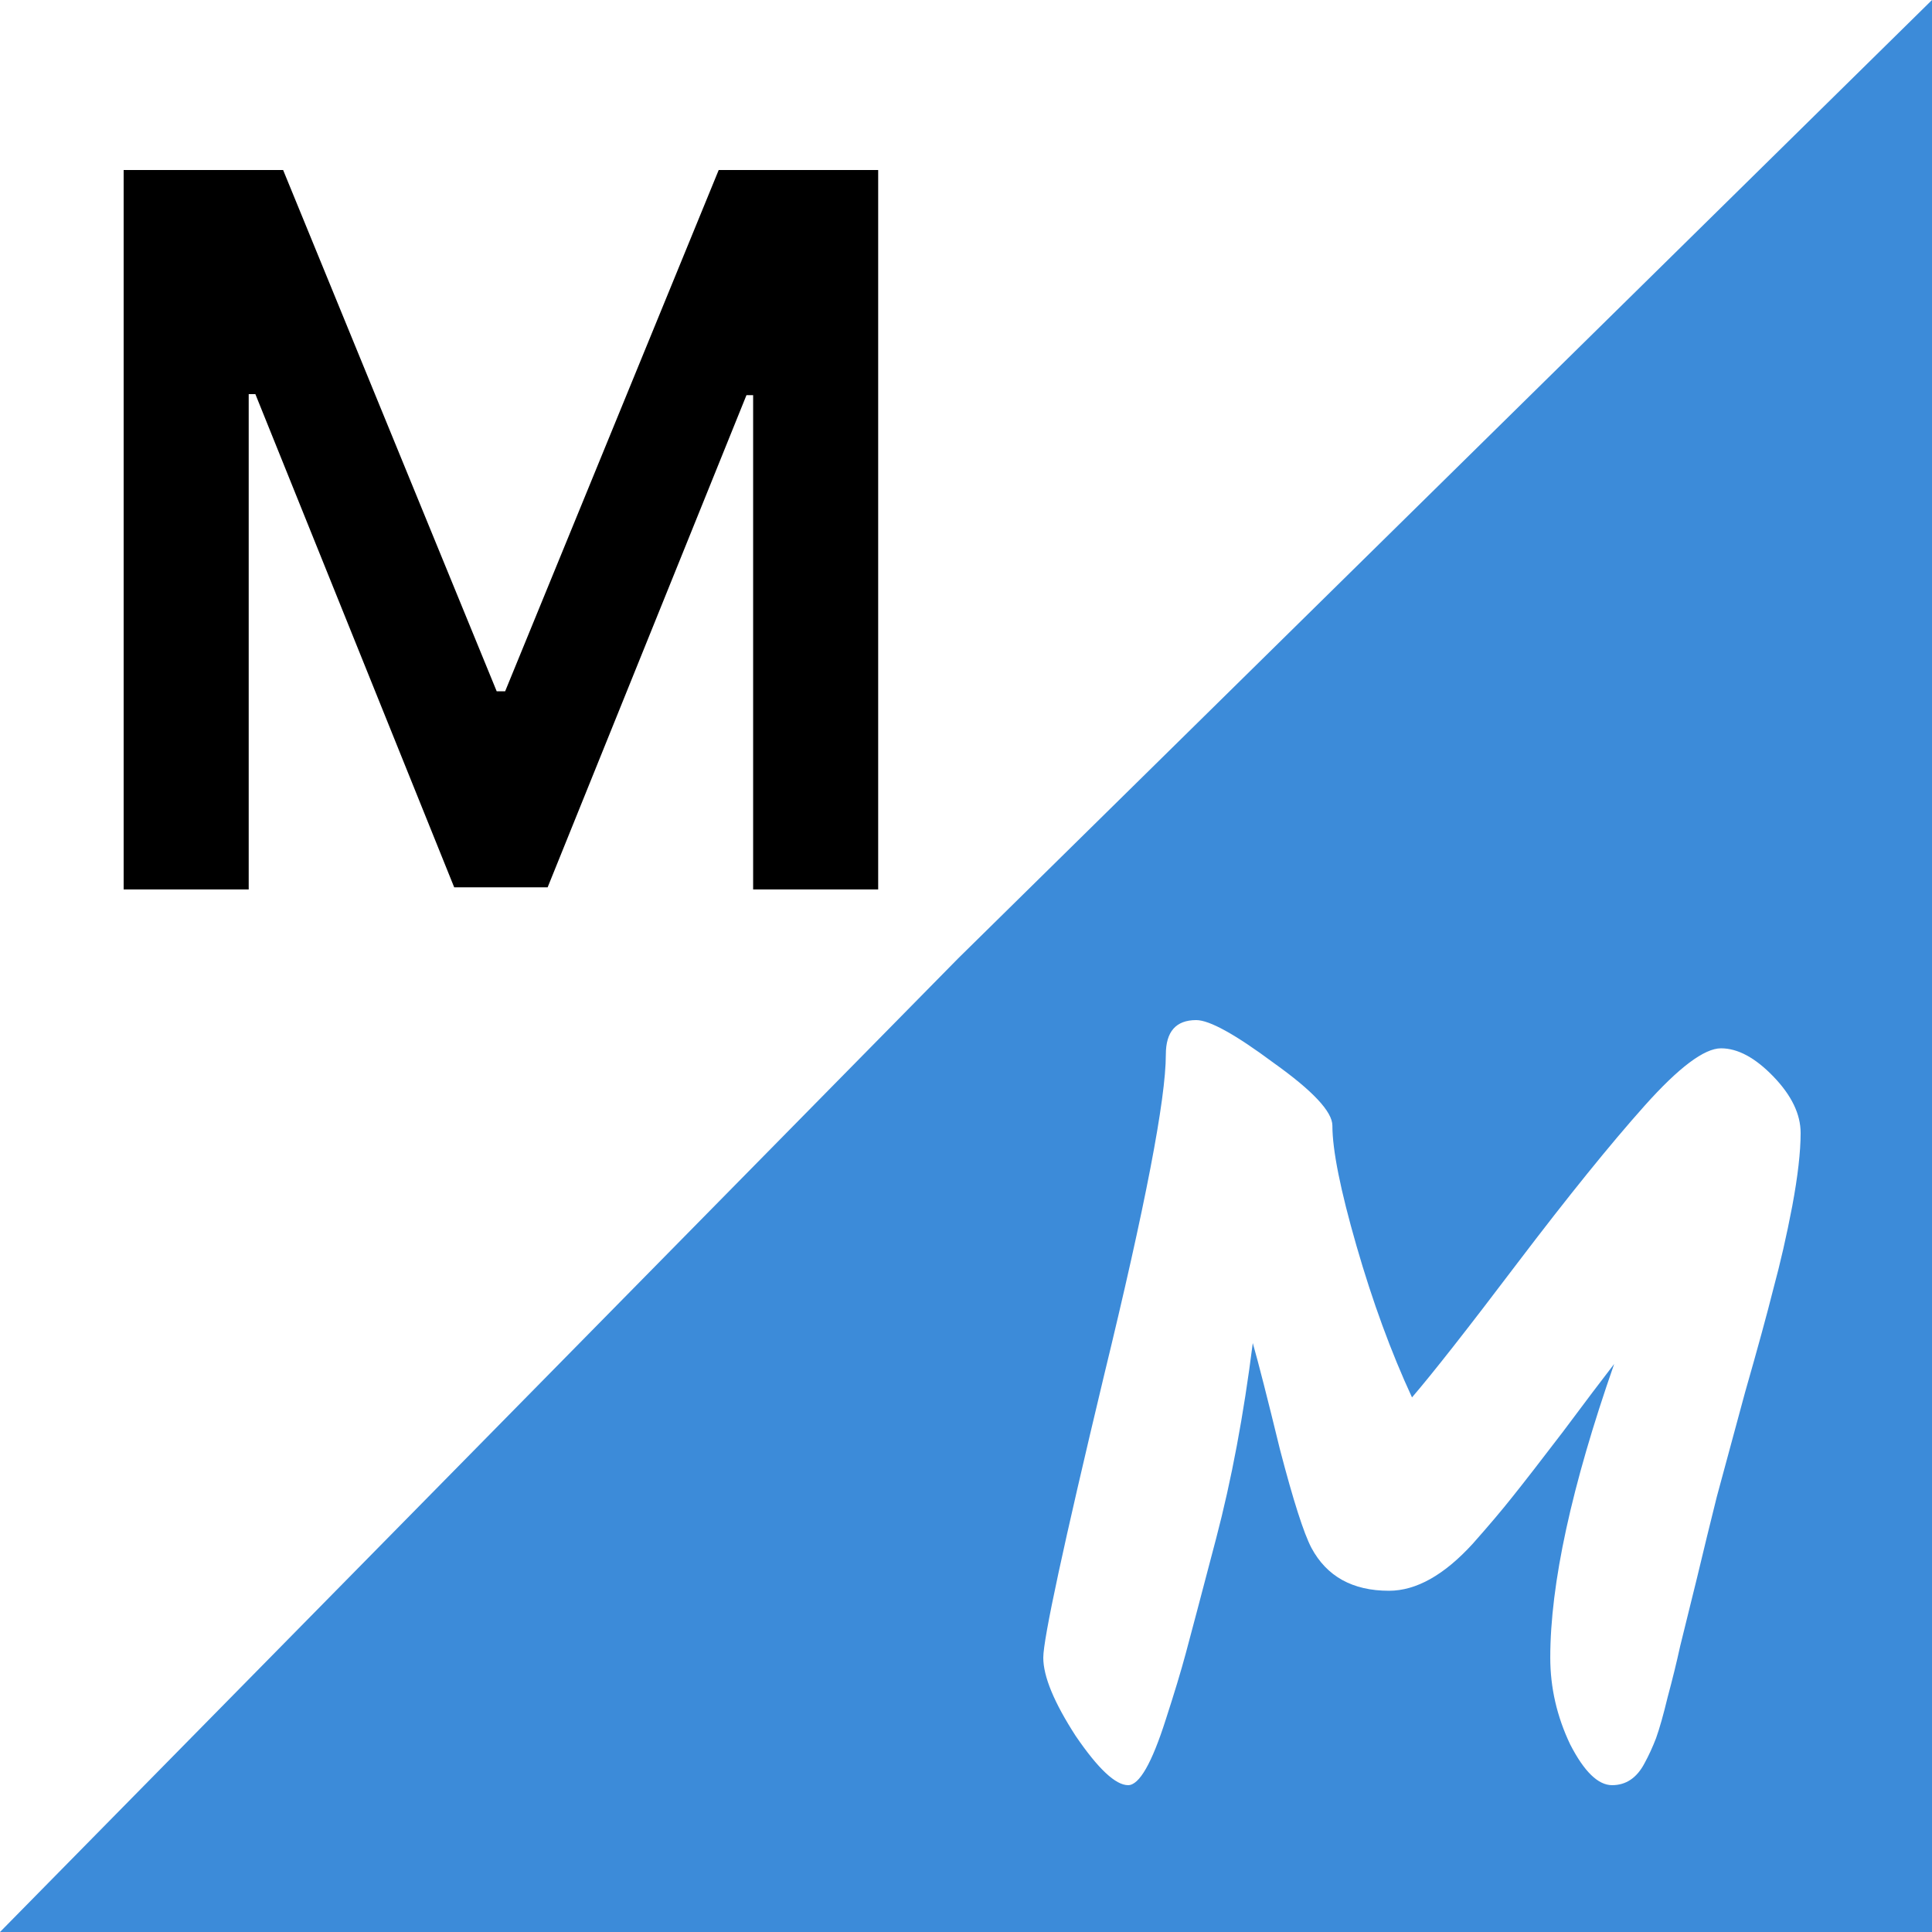 <svg xmlns="http://www.w3.org/2000/svg" width="250" height="250" viewBox="0 0 250 250" fill="none"><rect width="250" height="250" fill="#3C8BD9"></rect><path d="M0 0H250L124 124L0 250V0Z" fill="white"></path><path d="M16 22H36.636L64.273 89.454H65.364L93 22H113.636V115.091H97.455V51.136H96.591L70.864 114.818H58.773L33.045 51H32.182V115.091H16V22Z" fill="black"></path><path d="M154.79 132C156.507 132 159.85 133.848 164.82 137.545C169.881 141.152 172.411 143.857 172.411 145.66C172.411 148.816 173.45 154 175.528 161.213C177.607 168.426 180.001 174.963 182.712 180.824C185.423 177.668 189.987 171.852 196.402 163.377C202.909 154.811 208.376 148.049 212.804 143.09C217.231 138.131 220.53 135.652 222.698 135.652C224.867 135.652 227.126 136.869 229.476 139.303C231.825 141.738 233 144.172 233 146.607C233 149.041 232.639 152.197 231.916 156.074C231.193 159.861 230.379 163.422 229.476 166.758C228.663 170.004 227.443 174.467 225.816 180.148C224.28 185.828 223.06 190.336 222.156 193.672C221.343 196.918 220.485 200.434 219.581 204.221C218.677 207.918 217.954 210.848 217.412 213.012C216.96 215.086 216.418 217.295 215.786 219.639C215.243 221.893 214.746 223.652 214.295 224.914C213.843 226.086 213.346 227.168 212.804 228.16C211.81 230.053 210.409 231 208.602 231C206.794 231 204.987 229.242 203.18 225.725C201.463 222.119 200.604 218.377 200.604 214.5C200.604 204.943 203.361 192.275 208.873 176.496C207.337 178.48 205.123 181.41 202.231 185.287C199.339 189.074 197.171 191.869 195.725 193.672C194.369 195.385 192.652 197.414 190.574 199.758C186.869 203.816 183.254 205.844 179.73 205.844C175.031 205.844 171.688 203.996 169.7 200.299C168.706 198.406 167.35 194.168 165.633 187.586C164.007 180.914 162.832 176.316 162.109 173.791C160.935 183.078 159.353 191.508 157.365 199.082C155.377 206.656 154.067 211.615 153.434 213.959C152.802 216.303 151.943 219.143 150.859 222.48C149.052 228.16 147.425 231 145.979 231C144.353 231 142.094 228.881 139.202 224.643C136.401 220.316 135 216.934 135 214.5C135 212.066 137.621 199.893 142.862 177.984C148.193 156.074 150.859 142.234 150.859 136.463C150.859 133.488 152.169 132 154.79 132Z" fill="white"></path></svg>